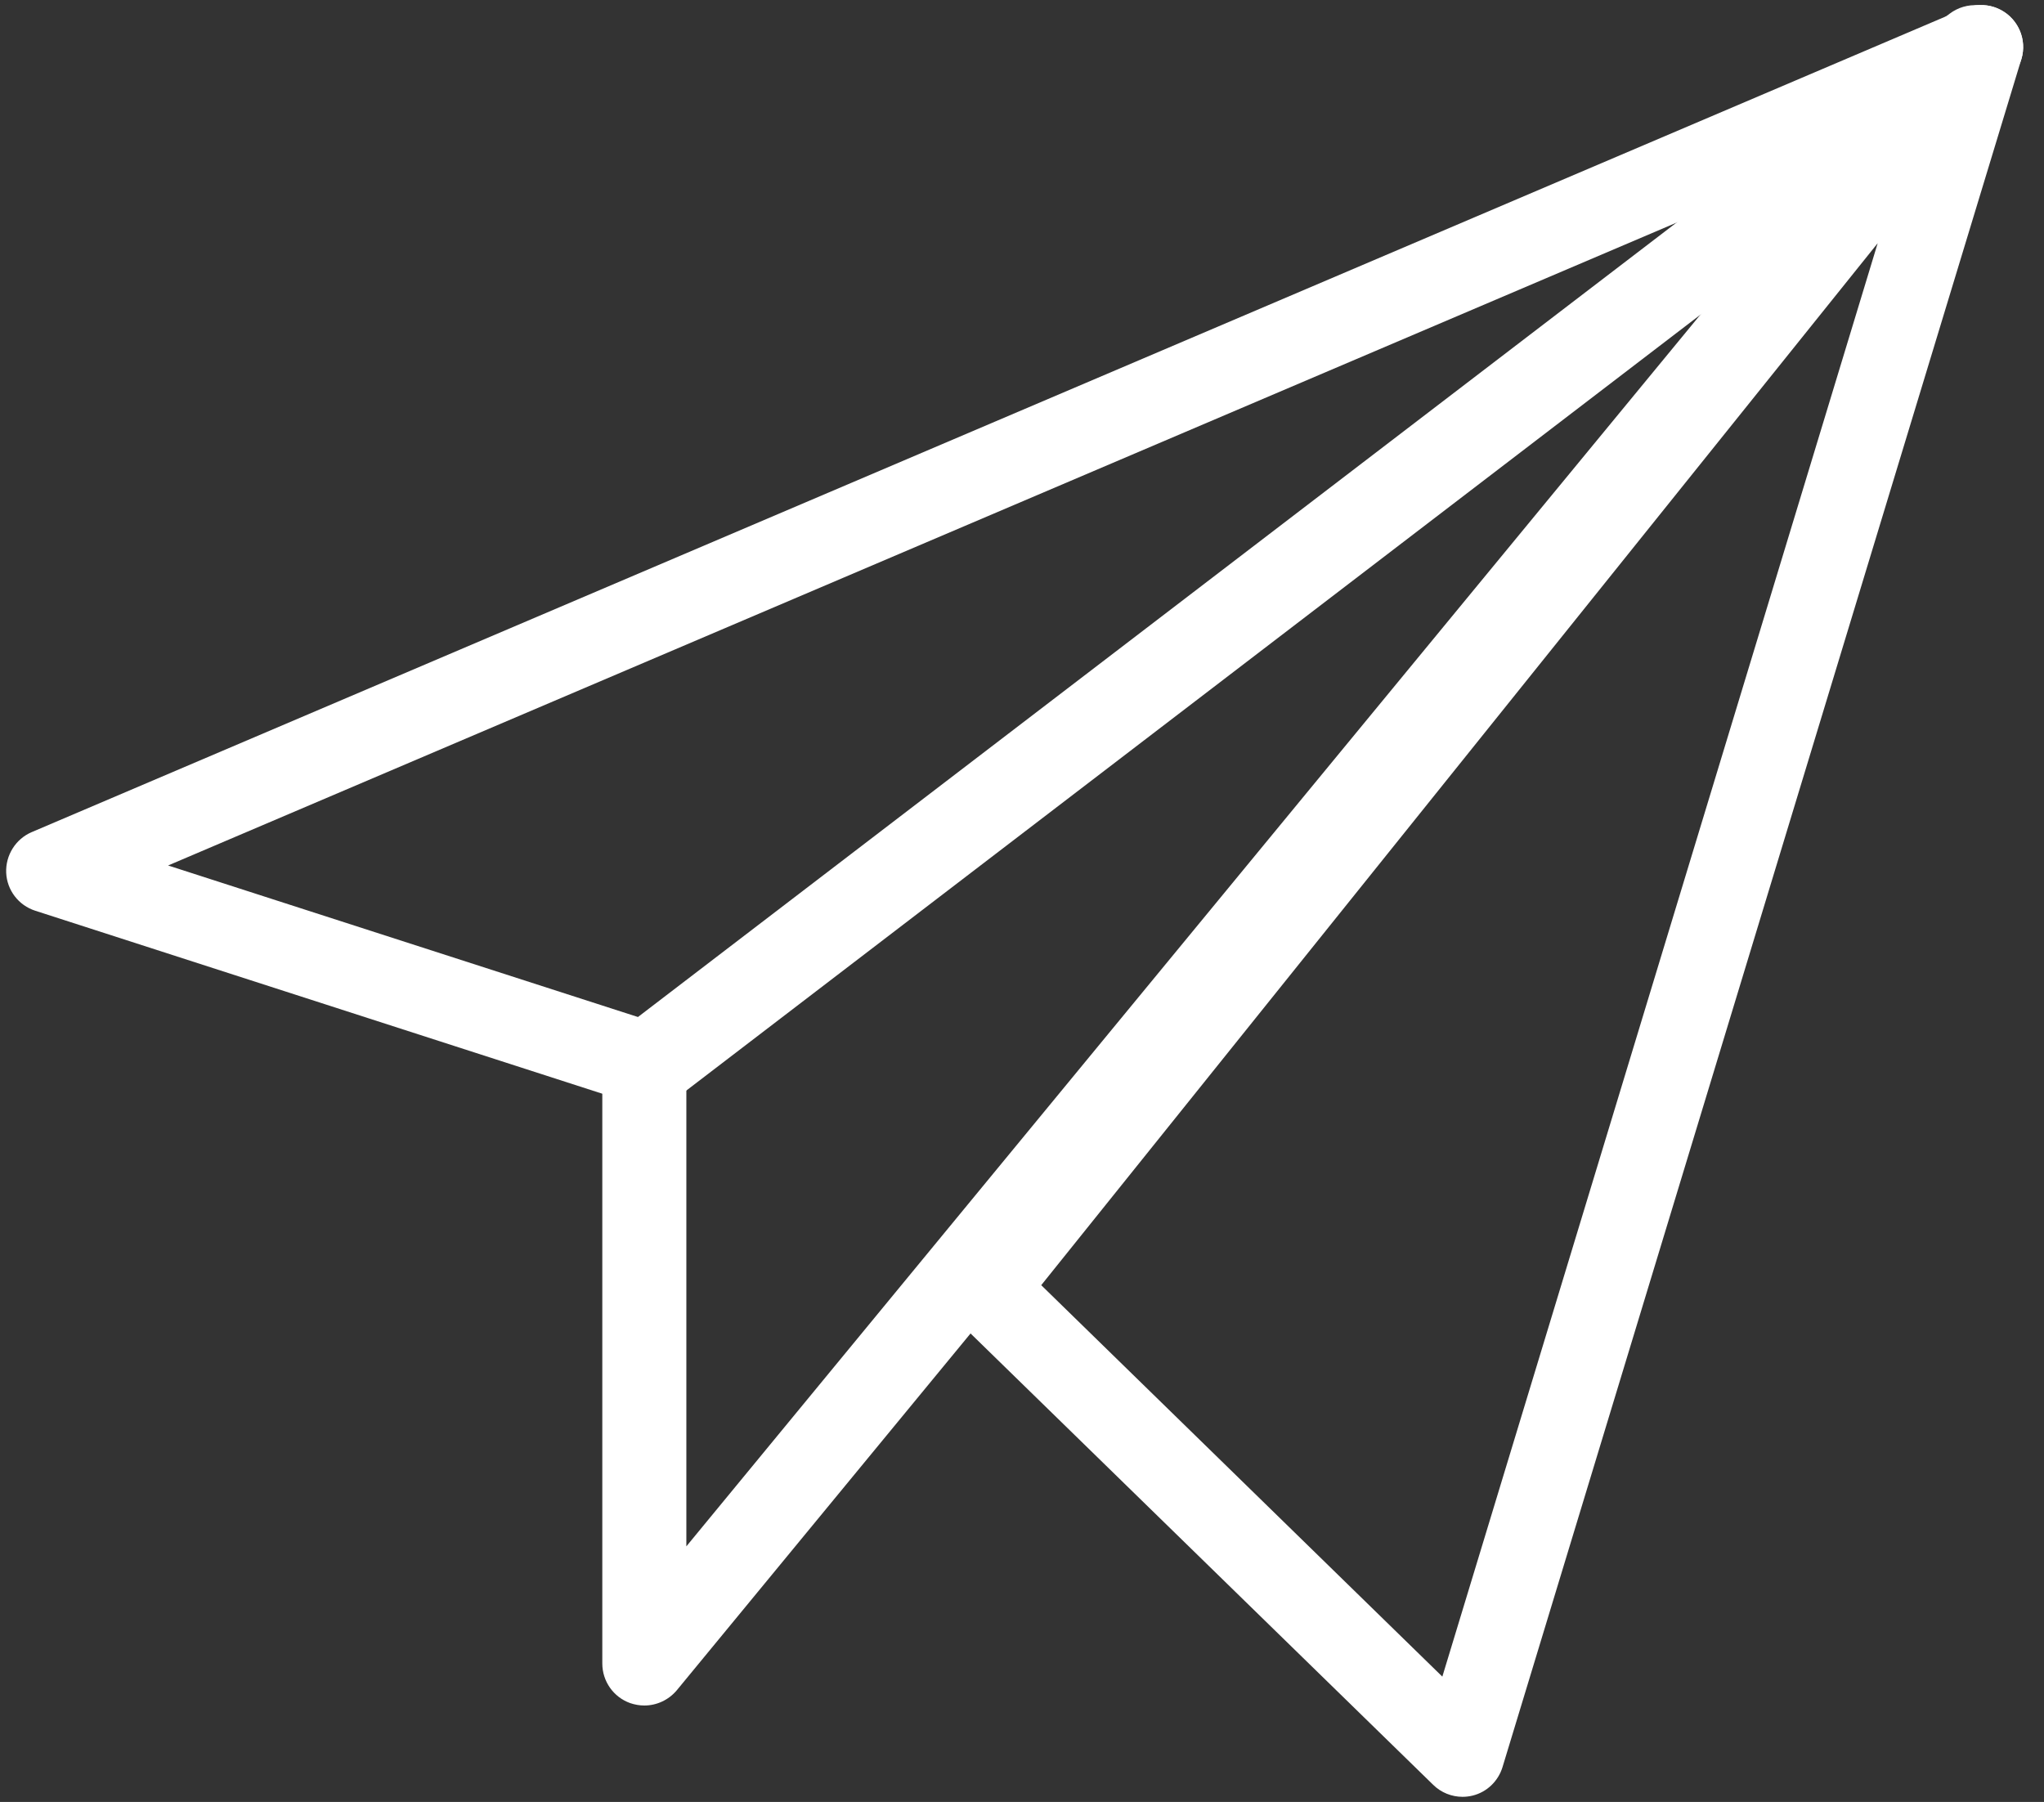 <?xml version="1.0" encoding="UTF-8"?>
<svg width="76px" height="67px" viewBox="0 0 76 67" version="1.1" xmlns="http://www.w3.org/2000/svg" xmlns:xlink="http://www.w3.org/1999/xlink">
    <rect x="0" y="0" width="76" height="67" fill="#333333" stroke="none"/>
    <!-- Generator: Sketch 50 (54983) - http://www.bohemiancoding.com/sketch -->
    <title>newsletter-icon</title>
    <desc>Created with Sketch.</desc>
    <defs></defs>
    <g id="Page-1" stroke="none" stroke-width="1" fill="none" fill-rule="evenodd">
        <g id="Homepage-Hover-Box" transform="translate(-108, -3290)" fill="#FFFFFF">
            <g id="Εγγραφή-στο-Newsletter" transform="translate(0, 3251)">
                <g id="newsletter-icon" transform="translate(108, 39)">
                    <path d="M54.379,66.809 C53.977,66.809 53.582,66.652 53.289,66.363 L35.52,49.027 C34.945,48.465 34.887,47.559 35.391,46.93 L72.445,0.773 C72.914,0.188 73.73,0.02 74.391,0.371 C75.055,0.723 75.375,1.488 75.156,2.207 L55.867,65.703 C55.707,66.227 55.289,66.629 54.762,66.762 C54.637,66.793 54.508,66.809 54.379,66.809 L54.379,66.809 Z M38.715,47.785 L53.629,62.34 L69.816,9.043 L38.715,47.785 Z" id="Fill-1"></path>
                    <path d="M24.184,41.164 C24.02,41.164 23.863,41.141 23.707,41.09 L1.312,33.863 C0.691,33.664 0.258,33.098 0.23,32.449 C0.203,31.801 0.582,31.195 1.176,30.941 L73.051,0.312 C73.777,0.004 74.617,0.281 75.012,0.961 C75.41,1.641 75.238,2.512 74.613,2.988 L25.133,40.844 C24.855,41.055 24.523,41.164 24.184,41.164 L24.184,41.164 Z M6.25,32.18 L23.883,37.867 L62.844,8.062 L6.25,32.18 Z" id="Fill-2"></path>
                    <path d="M23.957,63.414 C23.781,63.414 23.605,63.383 23.43,63.324 C22.809,63.102 22.395,62.512 22.395,61.852 L22.395,39.602 C22.395,39.113 22.621,38.656 23.008,38.359 L72.488,0.512 C73.121,0.031 74.012,0.098 74.562,0.668 C75.113,1.238 75.148,2.133 74.645,2.746 L25.164,62.848 C24.859,63.211 24.414,63.414 23.957,63.414 L23.957,63.414 Z M25.52,40.375 L25.52,57.496 L63.594,11.25 L25.52,40.375 Z" id="Fill-3"></path>
                </g>
            </g>
        </g>
    </g>
</svg>